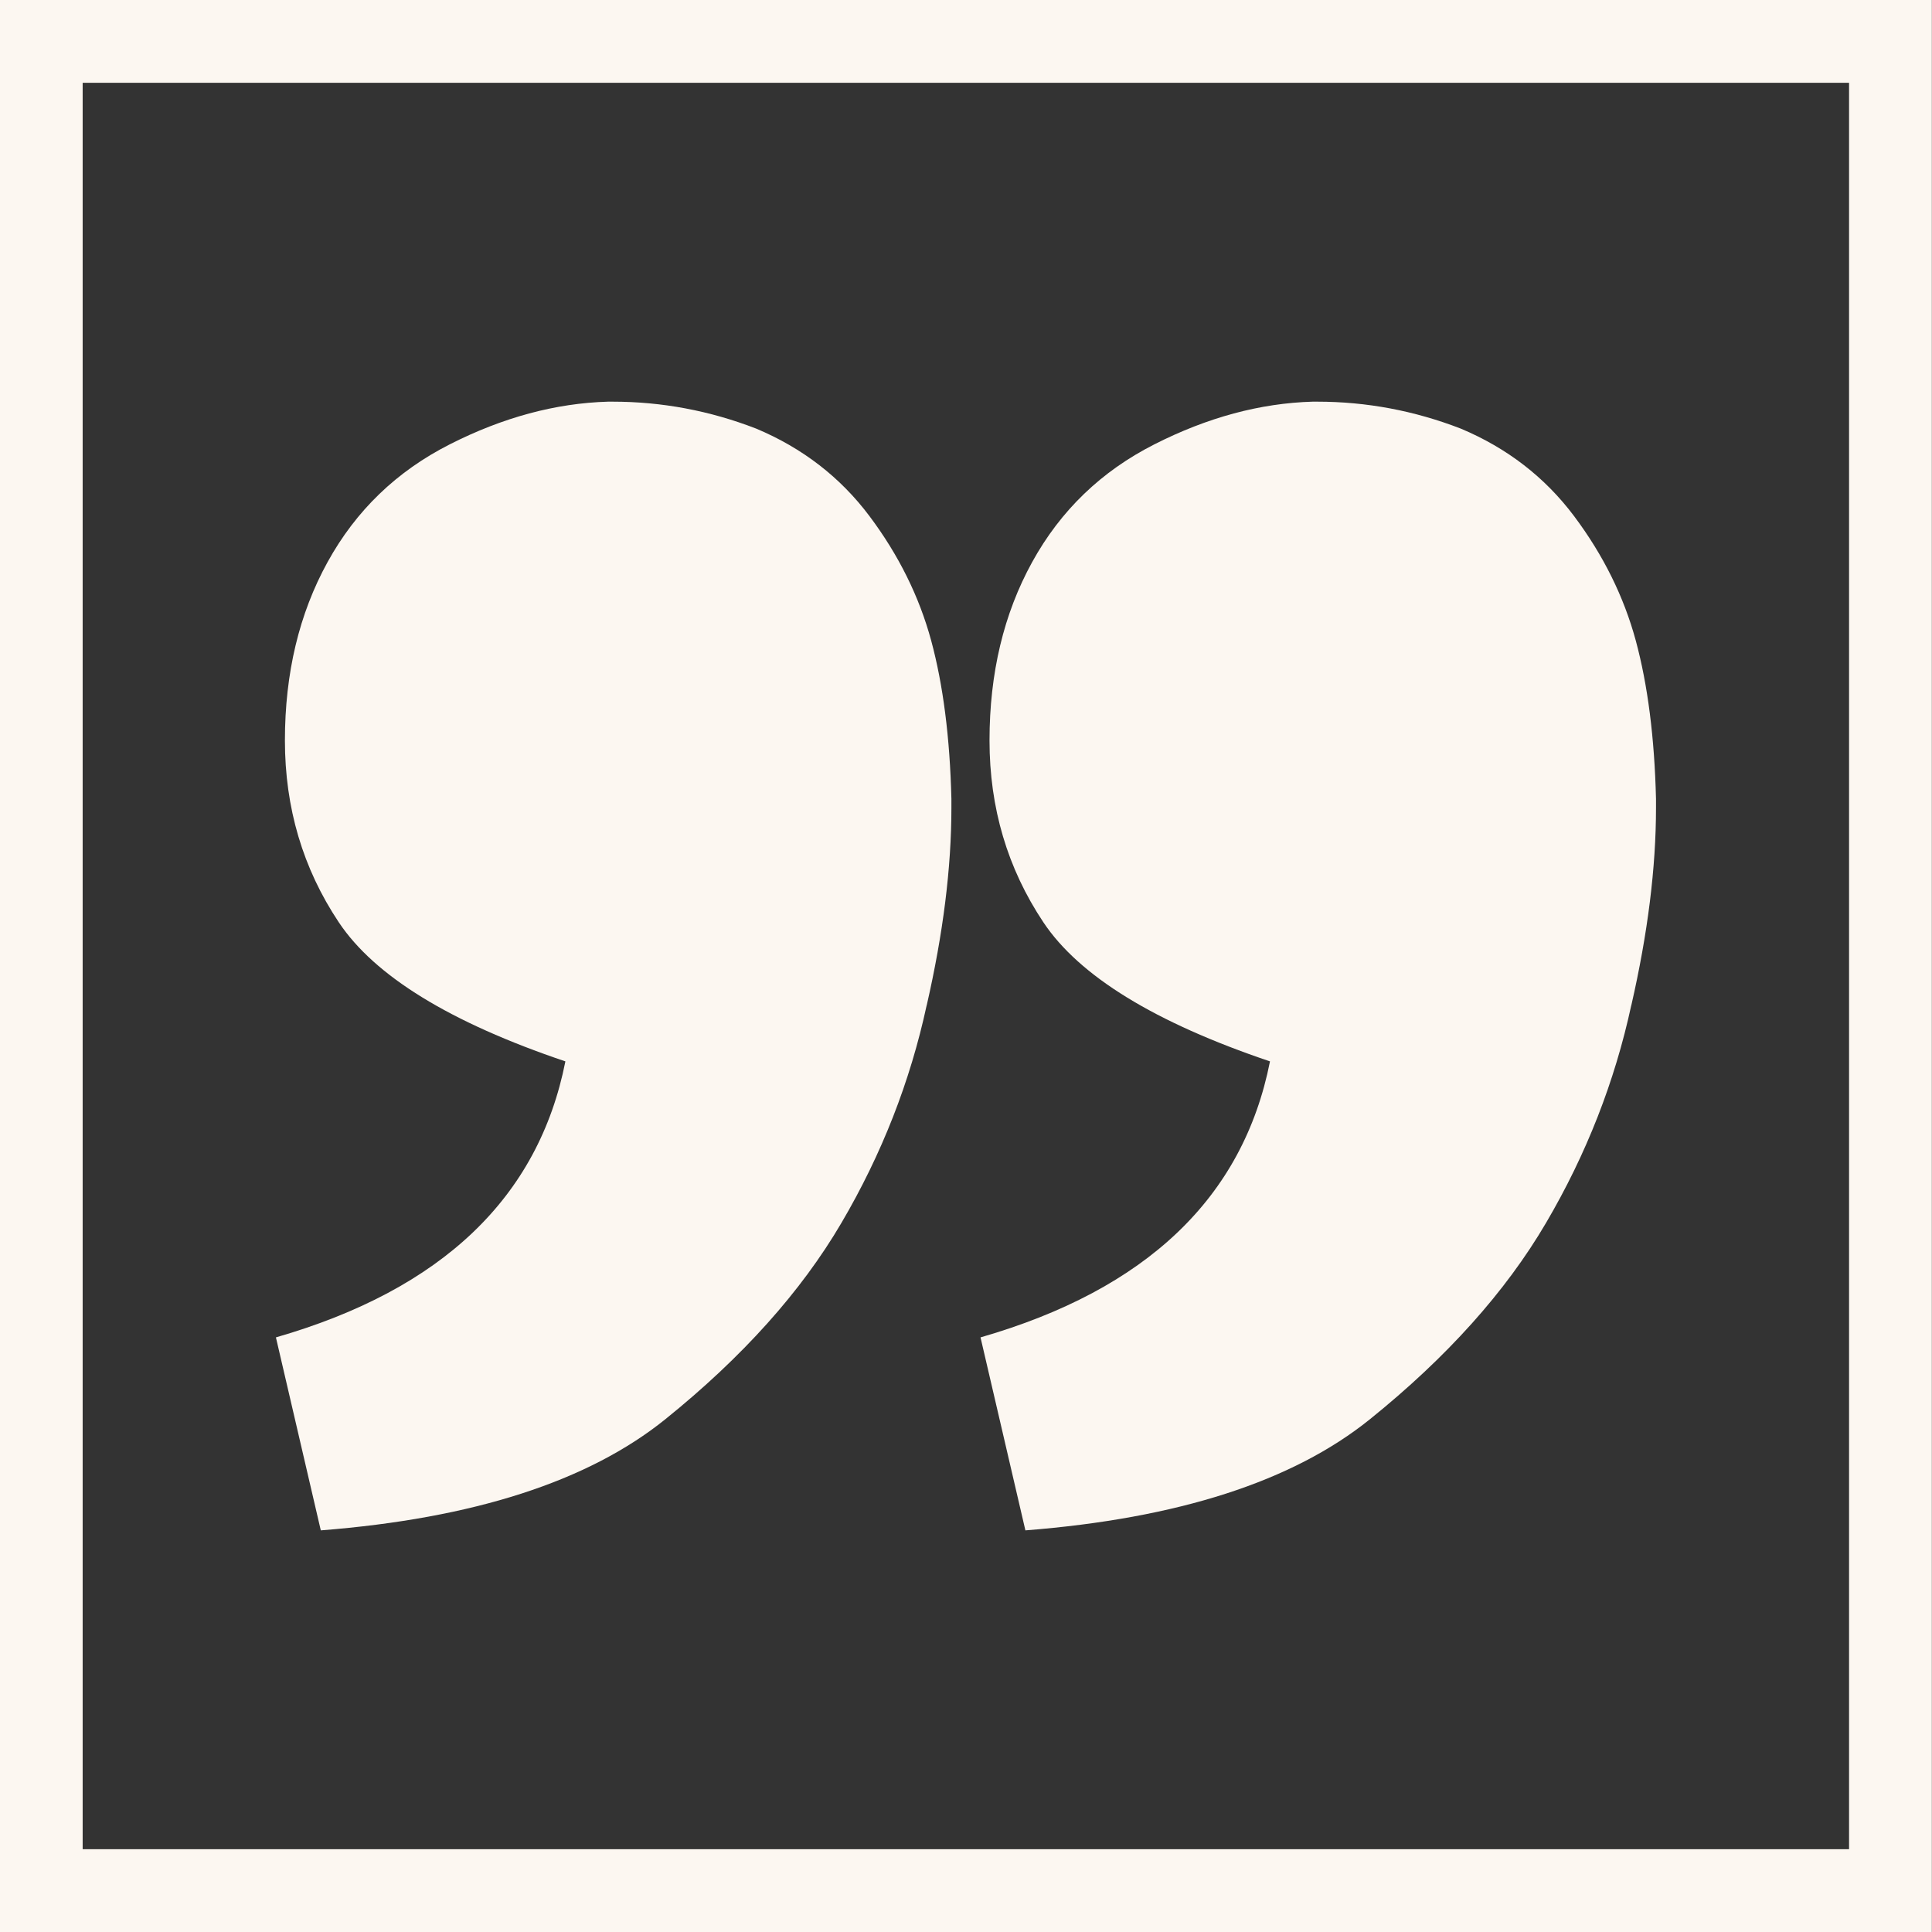 <?xml version="1.0" encoding="UTF-8"?>
<svg id="Ebene_1" data-name="Ebene 1" xmlns="http://www.w3.org/2000/svg" viewBox="0 0 700 700">
  <rect x="0" y="0" width="700" height="700" fill="#333333" stroke="none"/>
  <defs>
    <style>:root{--Color1c-Icons: #eb690b;--Color2c-Icons: #764539;--Color3c-Icons: #eb690b;--Color4c-Icons: #f0eae6;--Color5c-Icons: #f0eae6;--ColorWc-Icons: #fcf7f1;}
      .cls-1 {
        fill:#fcf7f1;
        stroke-width: 0px;
      }
    </style>
  </defs>
  <path class="cls-1" d="m335.77,364.24c5.96-26.02,8.94-49.86,8.94-71.55v-3.25c-.55-22.22-2.99-41.32-7.32-57.32-4.34-15.98-11.79-31.02-22.36-45.12-10.57-14.09-24.26-24.66-41.06-31.71-16.81-6.5-34.15-9.76-52.03-9.76h-1.63c-18.98.55-38.09,5.69-57.32,15.45-19.25,9.75-34.02,23.98-44.31,42.68-10.3,18.7-15.45,40.24-15.45,64.63s6.5,46.34,19.51,65.86c13.01,19.51,40.37,36.32,82.11,50.41-9.76,49.33-44.72,82.66-104.88,100l16.26,69.92c55.29-4.33,96.88-17.75,124.8-40.24,27.91-22.49,49.19-46.2,63.82-71.14,14.64-24.92,24.92-51.22,30.9-78.86"/>
  <path class="cls-1" d="m591.06,364.24c5.96-26.02,8.94-49.86,8.94-71.55v-3.25c-.55-22.22-2.99-41.32-7.32-57.32-4.34-15.98-11.79-31.02-22.36-45.12-10.57-14.09-24.26-24.66-41.06-31.71-16.81-6.5-34.15-9.76-52.03-9.76h-1.63c-18.98.55-38.09,5.69-57.32,15.45-19.25,9.75-34.02,23.98-44.31,42.68-10.3,18.7-15.45,40.24-15.45,64.63s6.5,46.34,19.51,65.86c13.01,19.51,40.37,36.32,82.11,50.41-9.76,49.33-44.72,82.66-104.88,100l16.26,69.92c55.29-4.33,96.88-17.75,124.8-40.24,27.91-22.49,49.19-46.2,63.82-71.14,14.64-24.92,24.92-51.22,30.9-78.86"/>
  <path class="cls-1" d="m669.95,30v640H29.95V30h640m30-30H-.05v700h700V0h0Z"/>
</svg>
